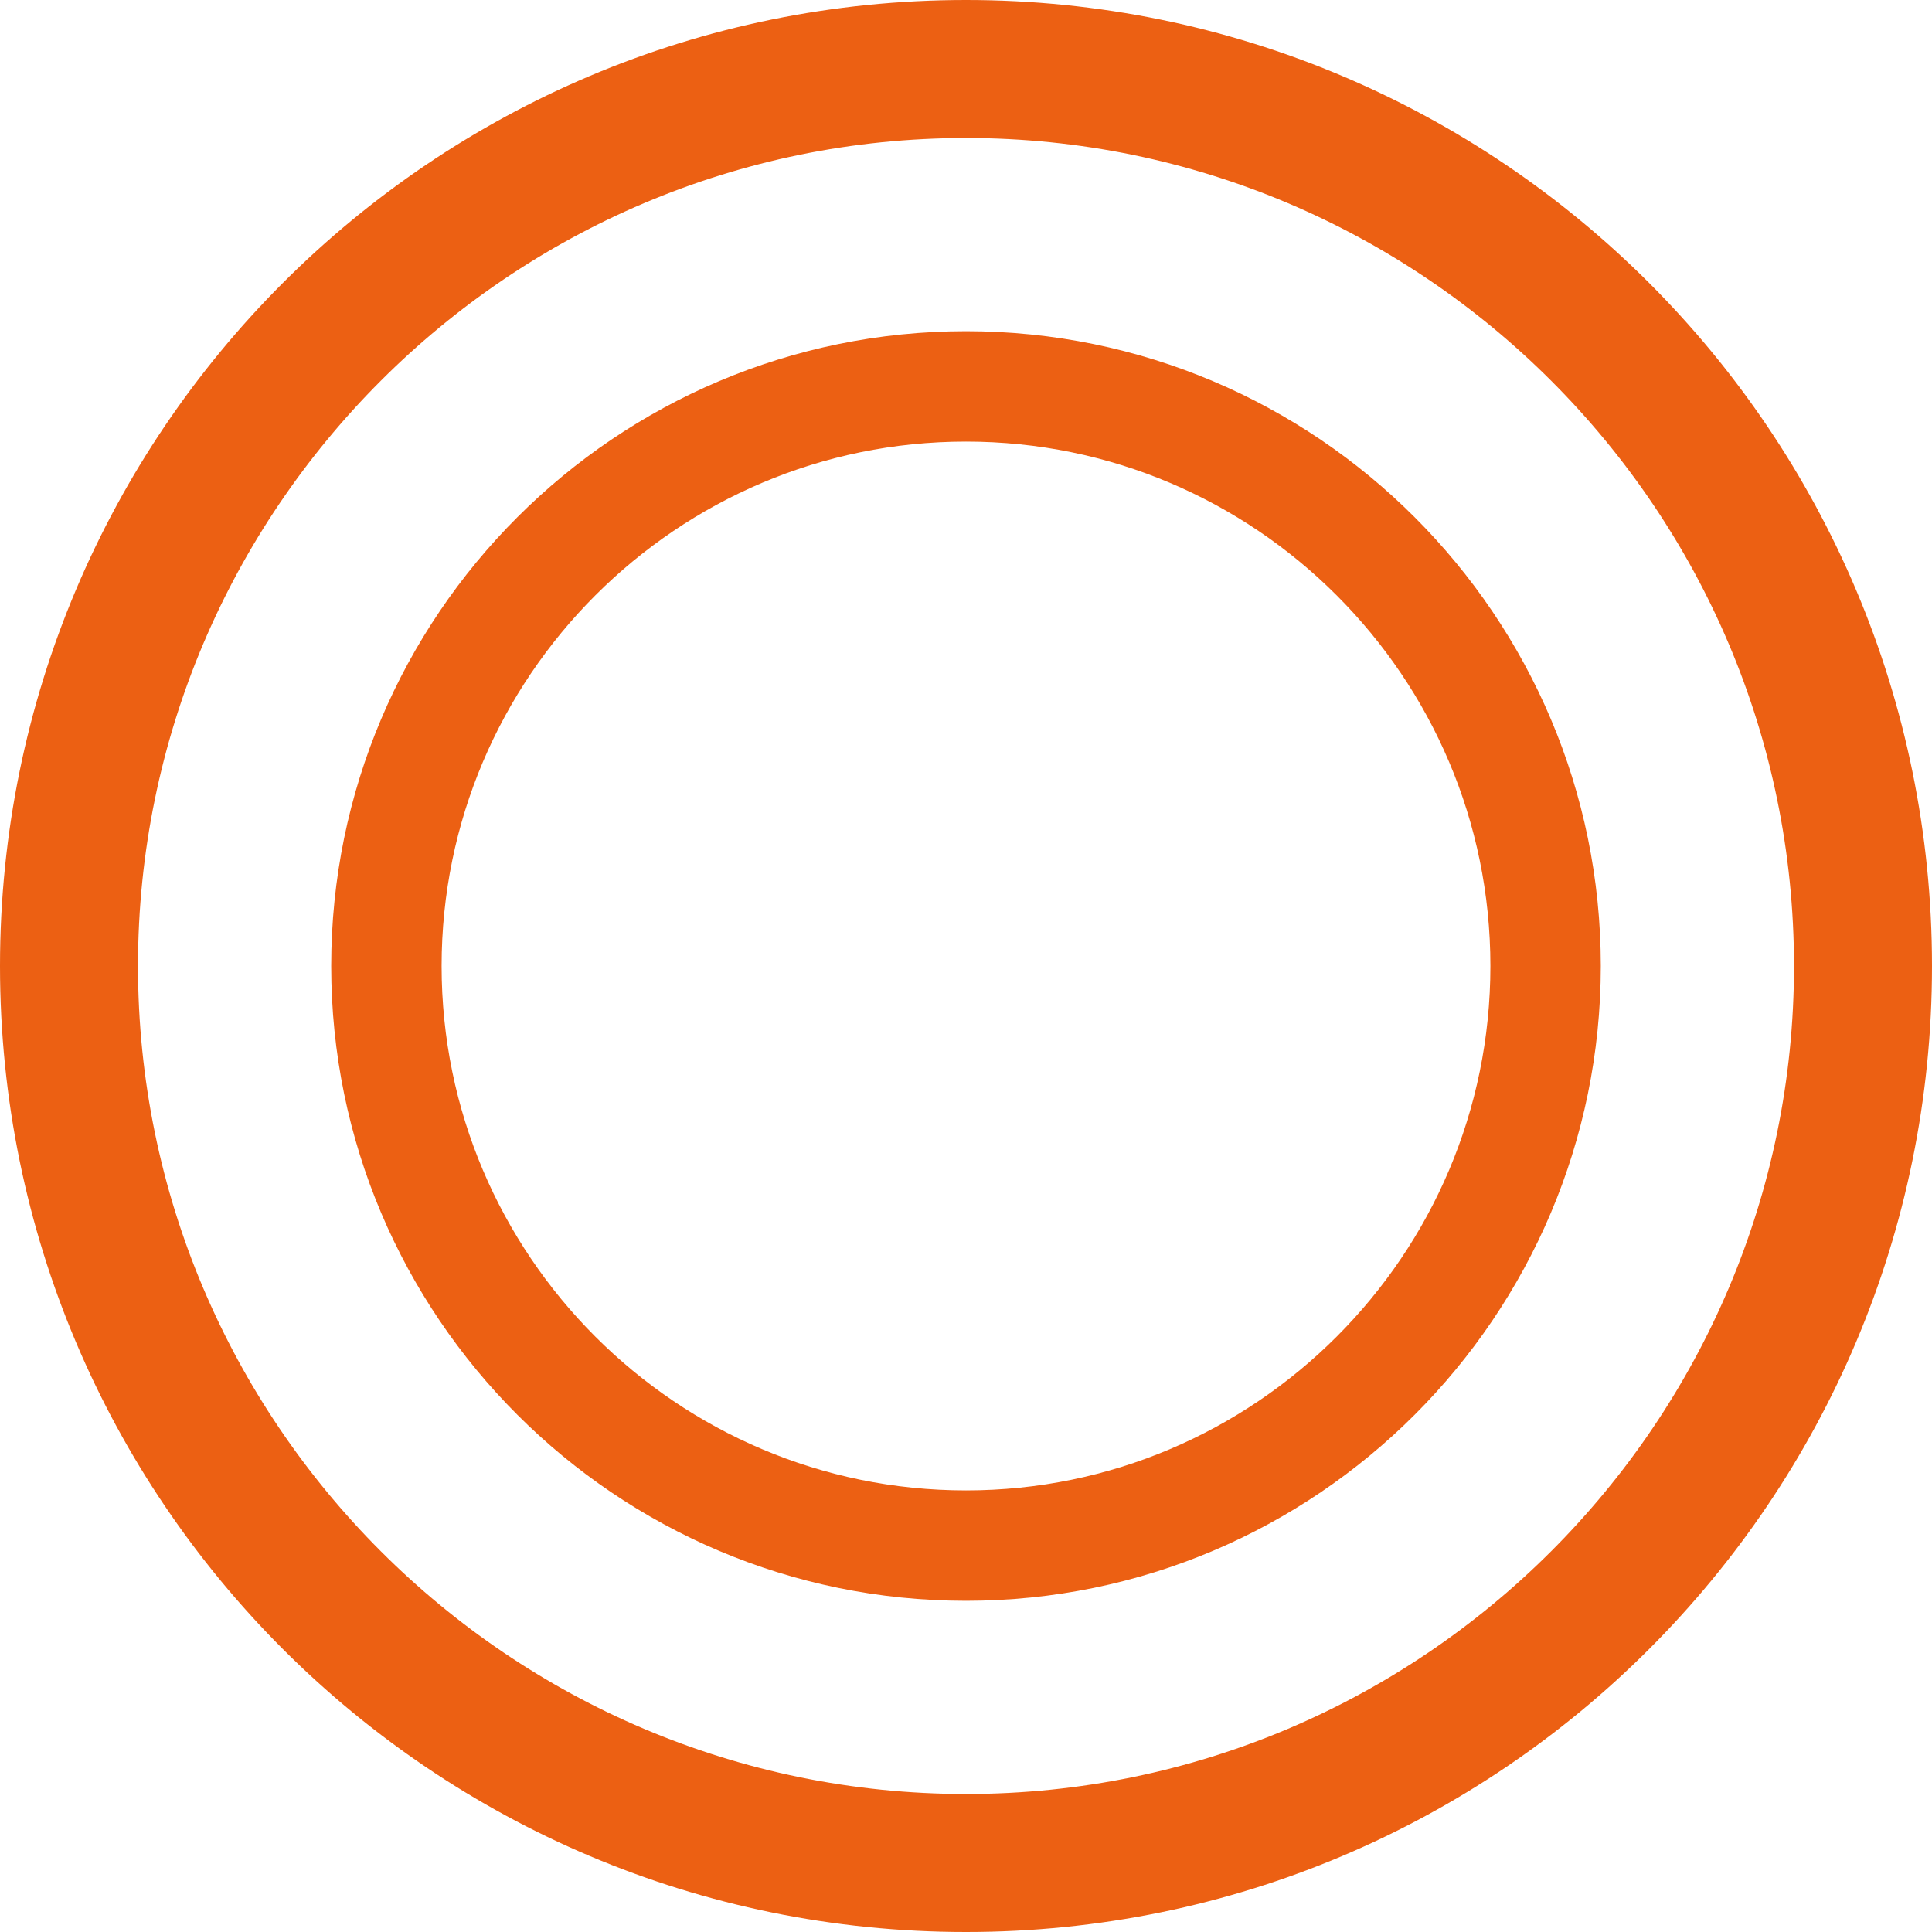 <?xml version="1.0" encoding="UTF-8"?><svg id="b" xmlns="http://www.w3.org/2000/svg" viewBox="0 0 50.4 50.4"><g id="c"><path d="M25.2,3.6c11.91,0,21.6,9.69,21.6,21.6s-9.69,21.6-21.6,21.6S3.6,37.11,3.6,25.2,13.29,3.6,25.2,3.6M25.2,0C11.28,0,0,11.28,0,25.2s11.28,25.2,25.2,25.2,25.2-11.28,25.2-25.2S39.12,0,25.2,0h0Z" fill="#ec6013"/><path d="M25.2,40.32c-8.34,0-15.12-6.78-15.12-15.12s6.78-15.12,15.12-15.12,15.12,6.78,15.12,15.12-6.78,15.12-15.12,15.12Z" fill="none" stroke="#ec6013" stroke-miterlimit="10" stroke-width="2.88"/></g></svg>